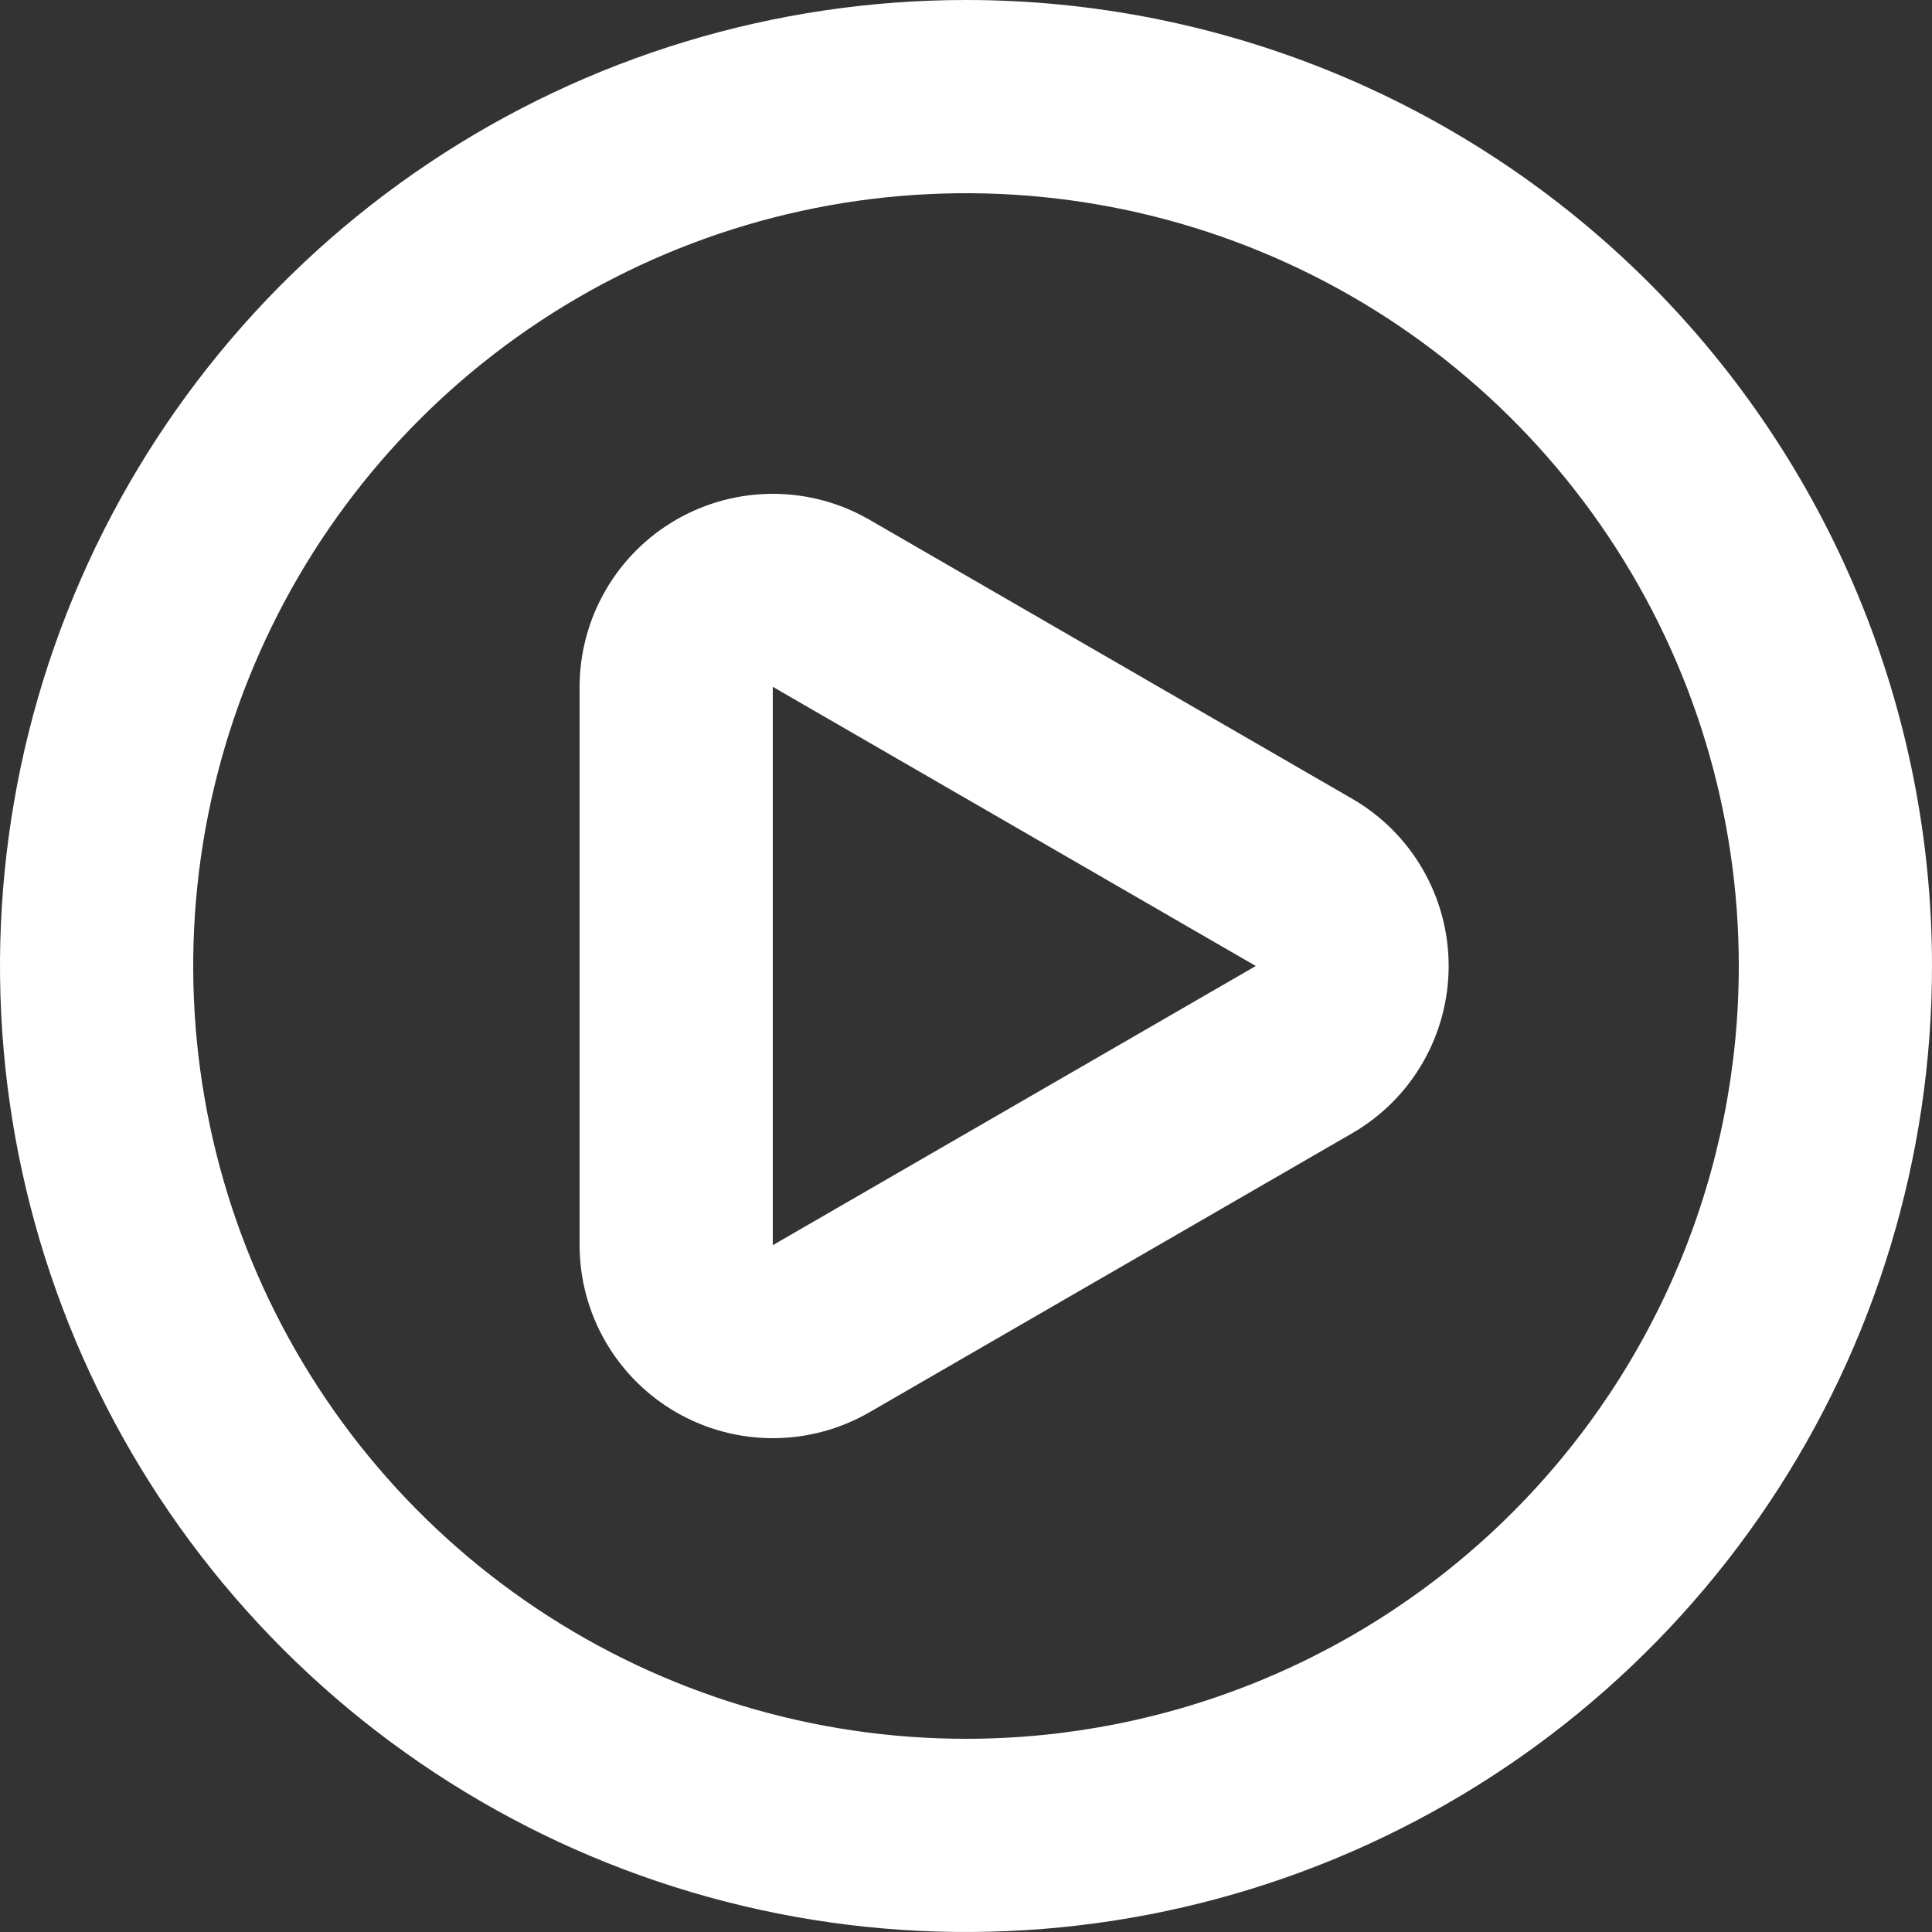 <svg xmlns="http://www.w3.org/2000/svg" width="50" height="50" viewBox="0 0 50 50" fill="none"
                            class="">
                            <rect x="0" y="0" width="50" height="50" fill="#333333" stroke="none"/>
                            <path
                                d="M35 20.675L22.5 13.45C21.74 13.011 20.878 12.78 20.001 12.78C19.124 12.78 18.262 13.011 17.502 13.449C16.742 13.887 16.111 14.517 15.672 15.277C15.233 16.036 15.001 16.898 15 17.775V32.225C15.001 33.102 15.232 33.963 15.671 34.722C16.11 35.481 16.741 36.112 17.5 36.55C18.26 36.989 19.122 37.22 20 37.22C20.878 37.22 21.74 36.989 22.5 36.55L35 29.325C35.758 28.886 36.387 28.255 36.824 27.496C37.261 26.736 37.491 25.876 37.491 25C37.491 24.124 37.261 23.264 36.824 22.504C36.387 21.745 35.758 21.114 35 20.675ZM32.5 25L20 32.225V17.775L32.5 25ZM25 0C20.055 0 15.222 1.466 11.111 4.213C7 6.96 3.795 10.865 1.903 15.433C0.011 20.001 -0.484 25.028 0.48 29.877C1.445 34.727 3.826 39.181 7.322 42.678C10.819 46.174 15.273 48.555 20.123 49.52C24.972 50.484 29.999 49.989 34.567 48.097C39.135 46.205 43.04 43.001 45.787 38.889C48.534 34.778 50 29.945 50 25C50 21.717 49.353 18.466 48.097 15.433C46.841 12.4 44.999 9.644 42.678 7.322C40.356 5.001 37.6 3.159 34.567 1.903C31.534 0.647 28.283 0 25 0ZM25 45C21.044 45 17.178 43.827 13.889 41.629C10.6 39.432 8.036 36.308 6.522 32.654C5.009 28.999 4.613 24.978 5.384 21.098C6.156 17.219 8.061 13.655 10.858 10.858C13.655 8.061 17.219 6.156 21.098 5.384C24.978 4.613 28.999 5.009 32.654 6.522C36.308 8.036 39.432 10.6 41.629 13.889C43.827 17.178 45 21.044 45 25C45 30.304 42.893 35.391 39.142 39.142C35.391 42.893 30.304 45 25 45Z"
                                fill="white" class=""></path>
                        </svg>